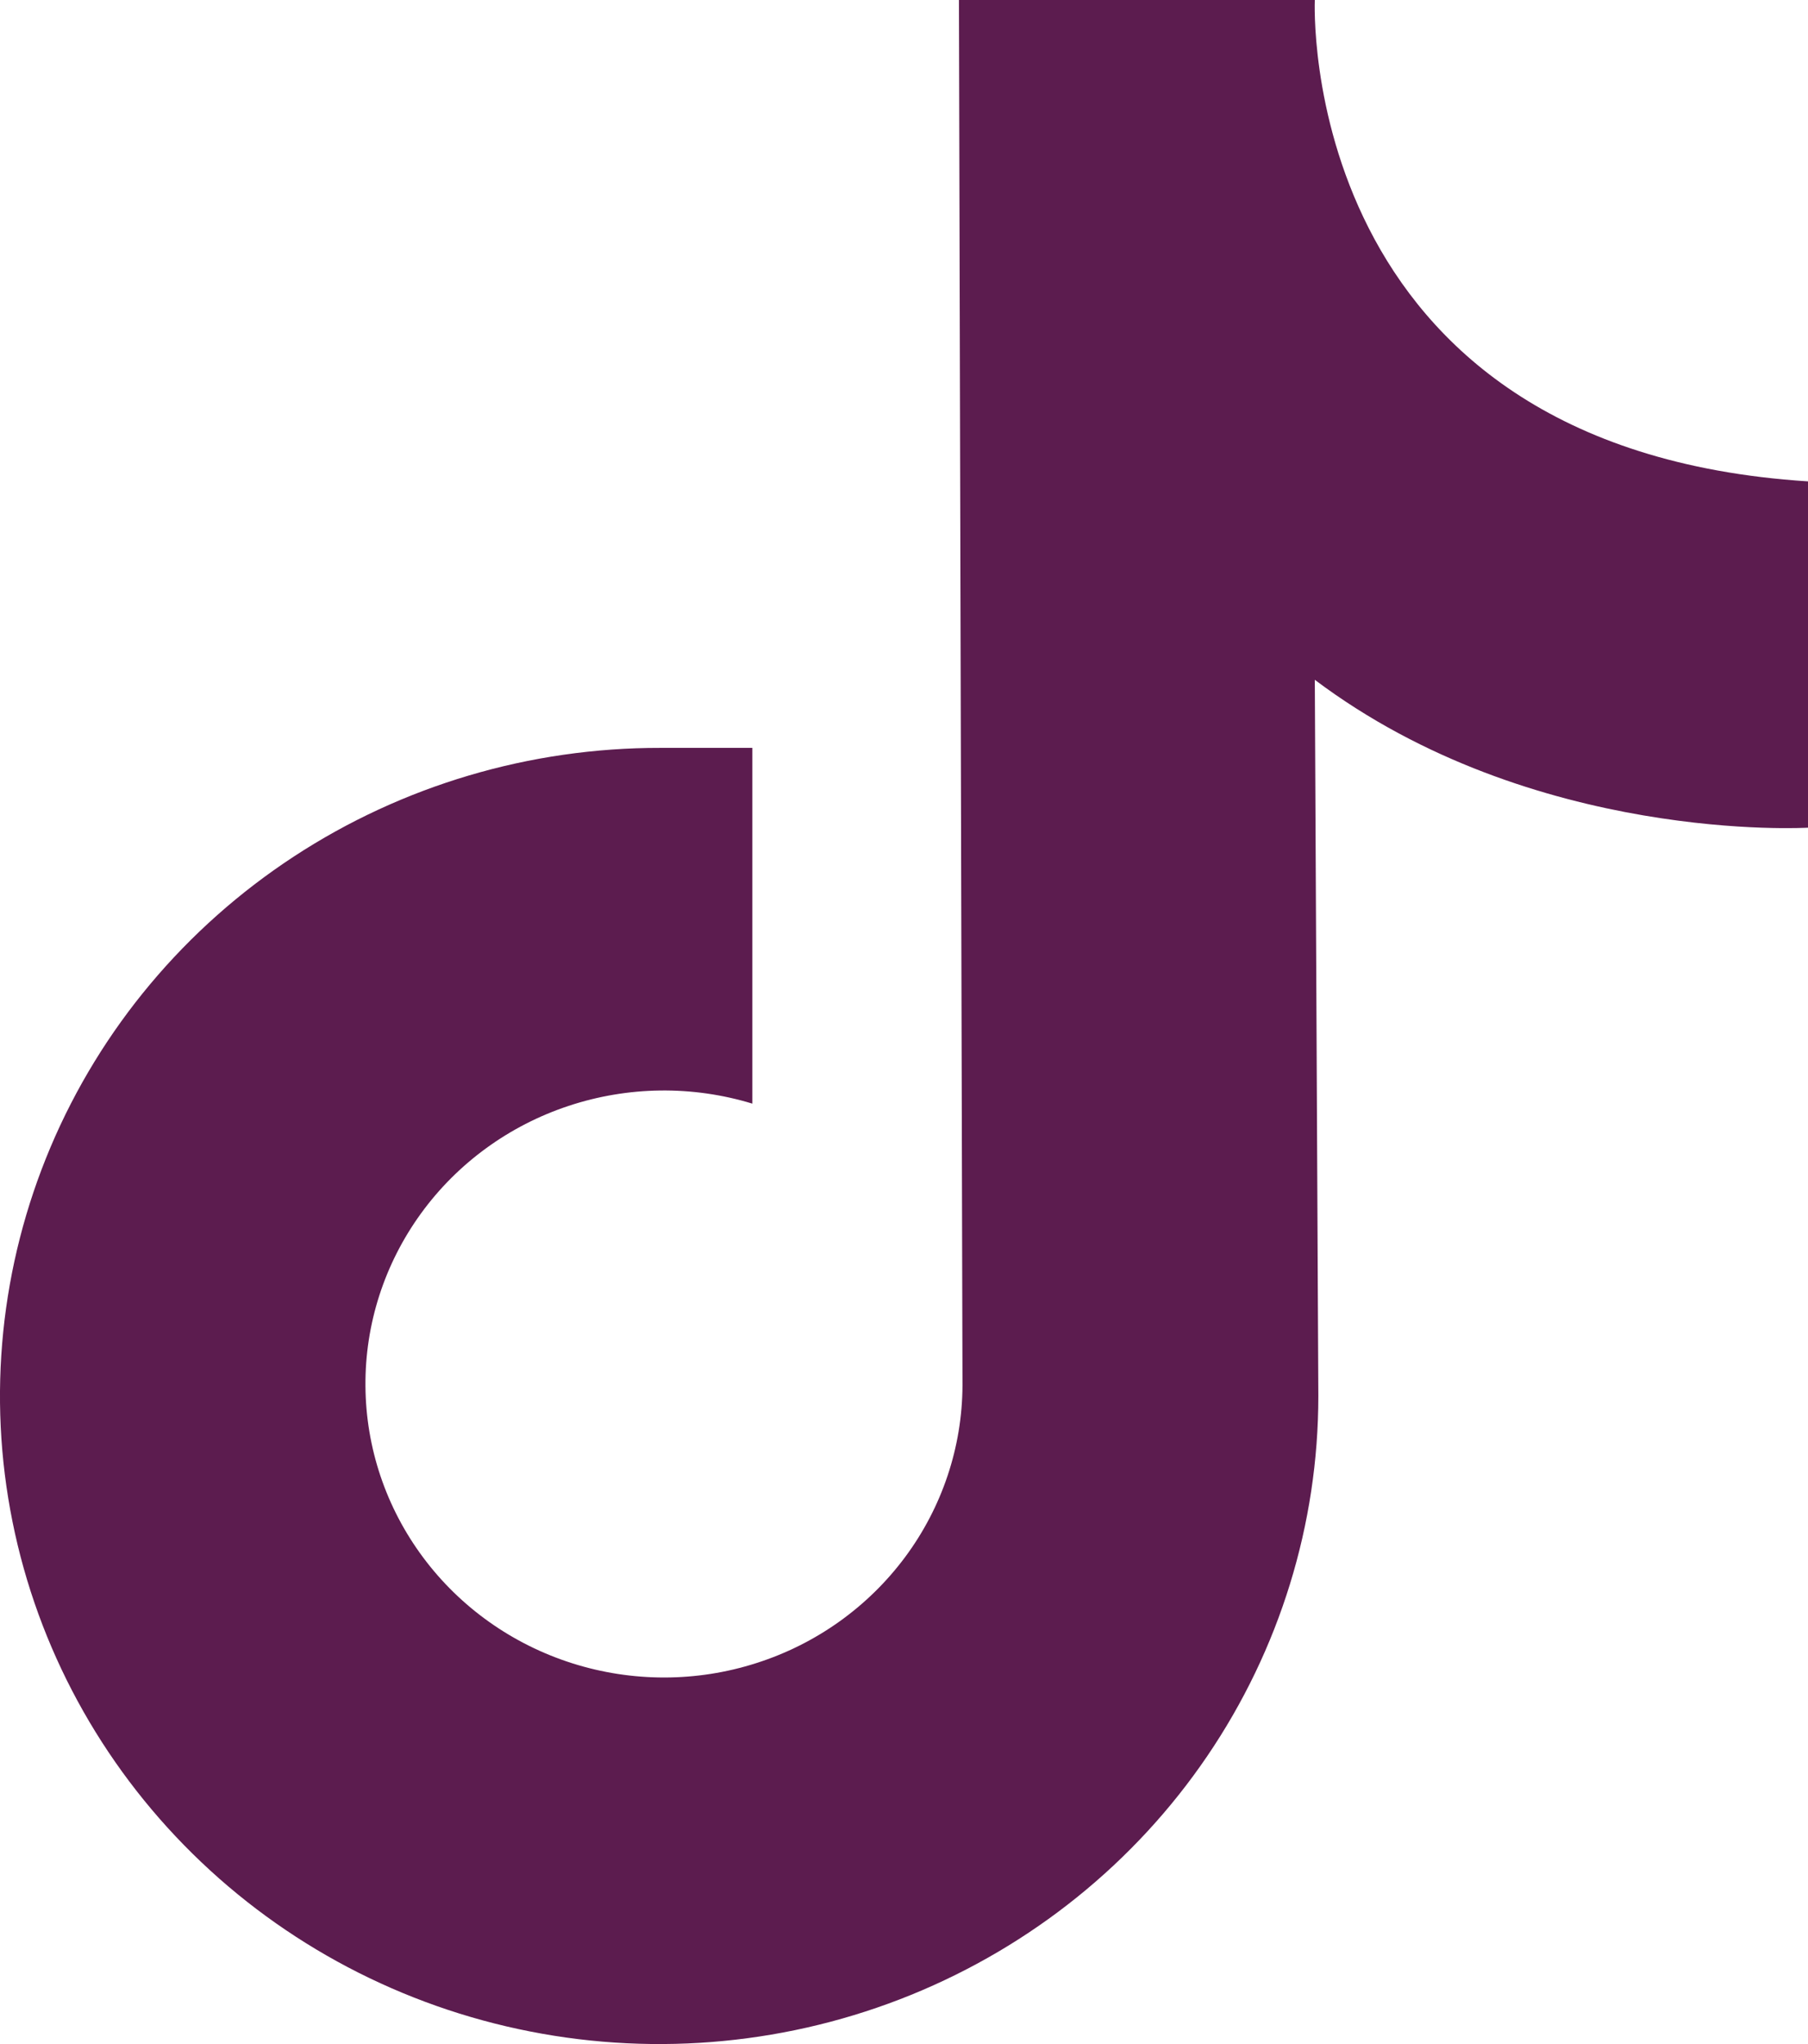 <svg xmlns="http://www.w3.org/2000/svg" fill="none" viewBox="0 0 23 26" height="26" width="23">
<path fill="#5C1C4F" d="M12.199 0H16.726C16.726 0 16.468 5.705 23 6.123V10.528C23 10.528 19.506 10.738 16.726 8.647L16.771 17.756C16.771 19.387 16.279 20.982 15.357 22.338C14.435 23.694 13.124 24.75 11.591 25.374C10.058 25.997 8.371 26.16 6.744 25.84C5.117 25.521 3.623 24.735 2.451 23.58C1.279 22.426 0.481 20.956 0.159 19.355C-0.163 17.756 0.006 16.098 0.643 14.591C1.28 13.085 2.357 11.799 3.738 10.895C5.119 9.991 6.742 9.51 8.401 9.513H9.571V14.038C8.807 13.805 7.989 13.816 7.232 14.067C6.475 14.318 5.818 14.797 5.354 15.437C4.89 16.077 4.643 16.844 4.649 17.629C4.654 18.415 4.911 19.178 5.384 19.812C5.856 20.445 6.52 20.916 7.281 21.157C8.041 21.398 8.86 21.398 9.619 21.155C10.38 20.913 11.042 20.441 11.514 19.806C11.985 19.172 12.241 18.407 12.244 17.622L12.199 0Z"></path>
</svg>
